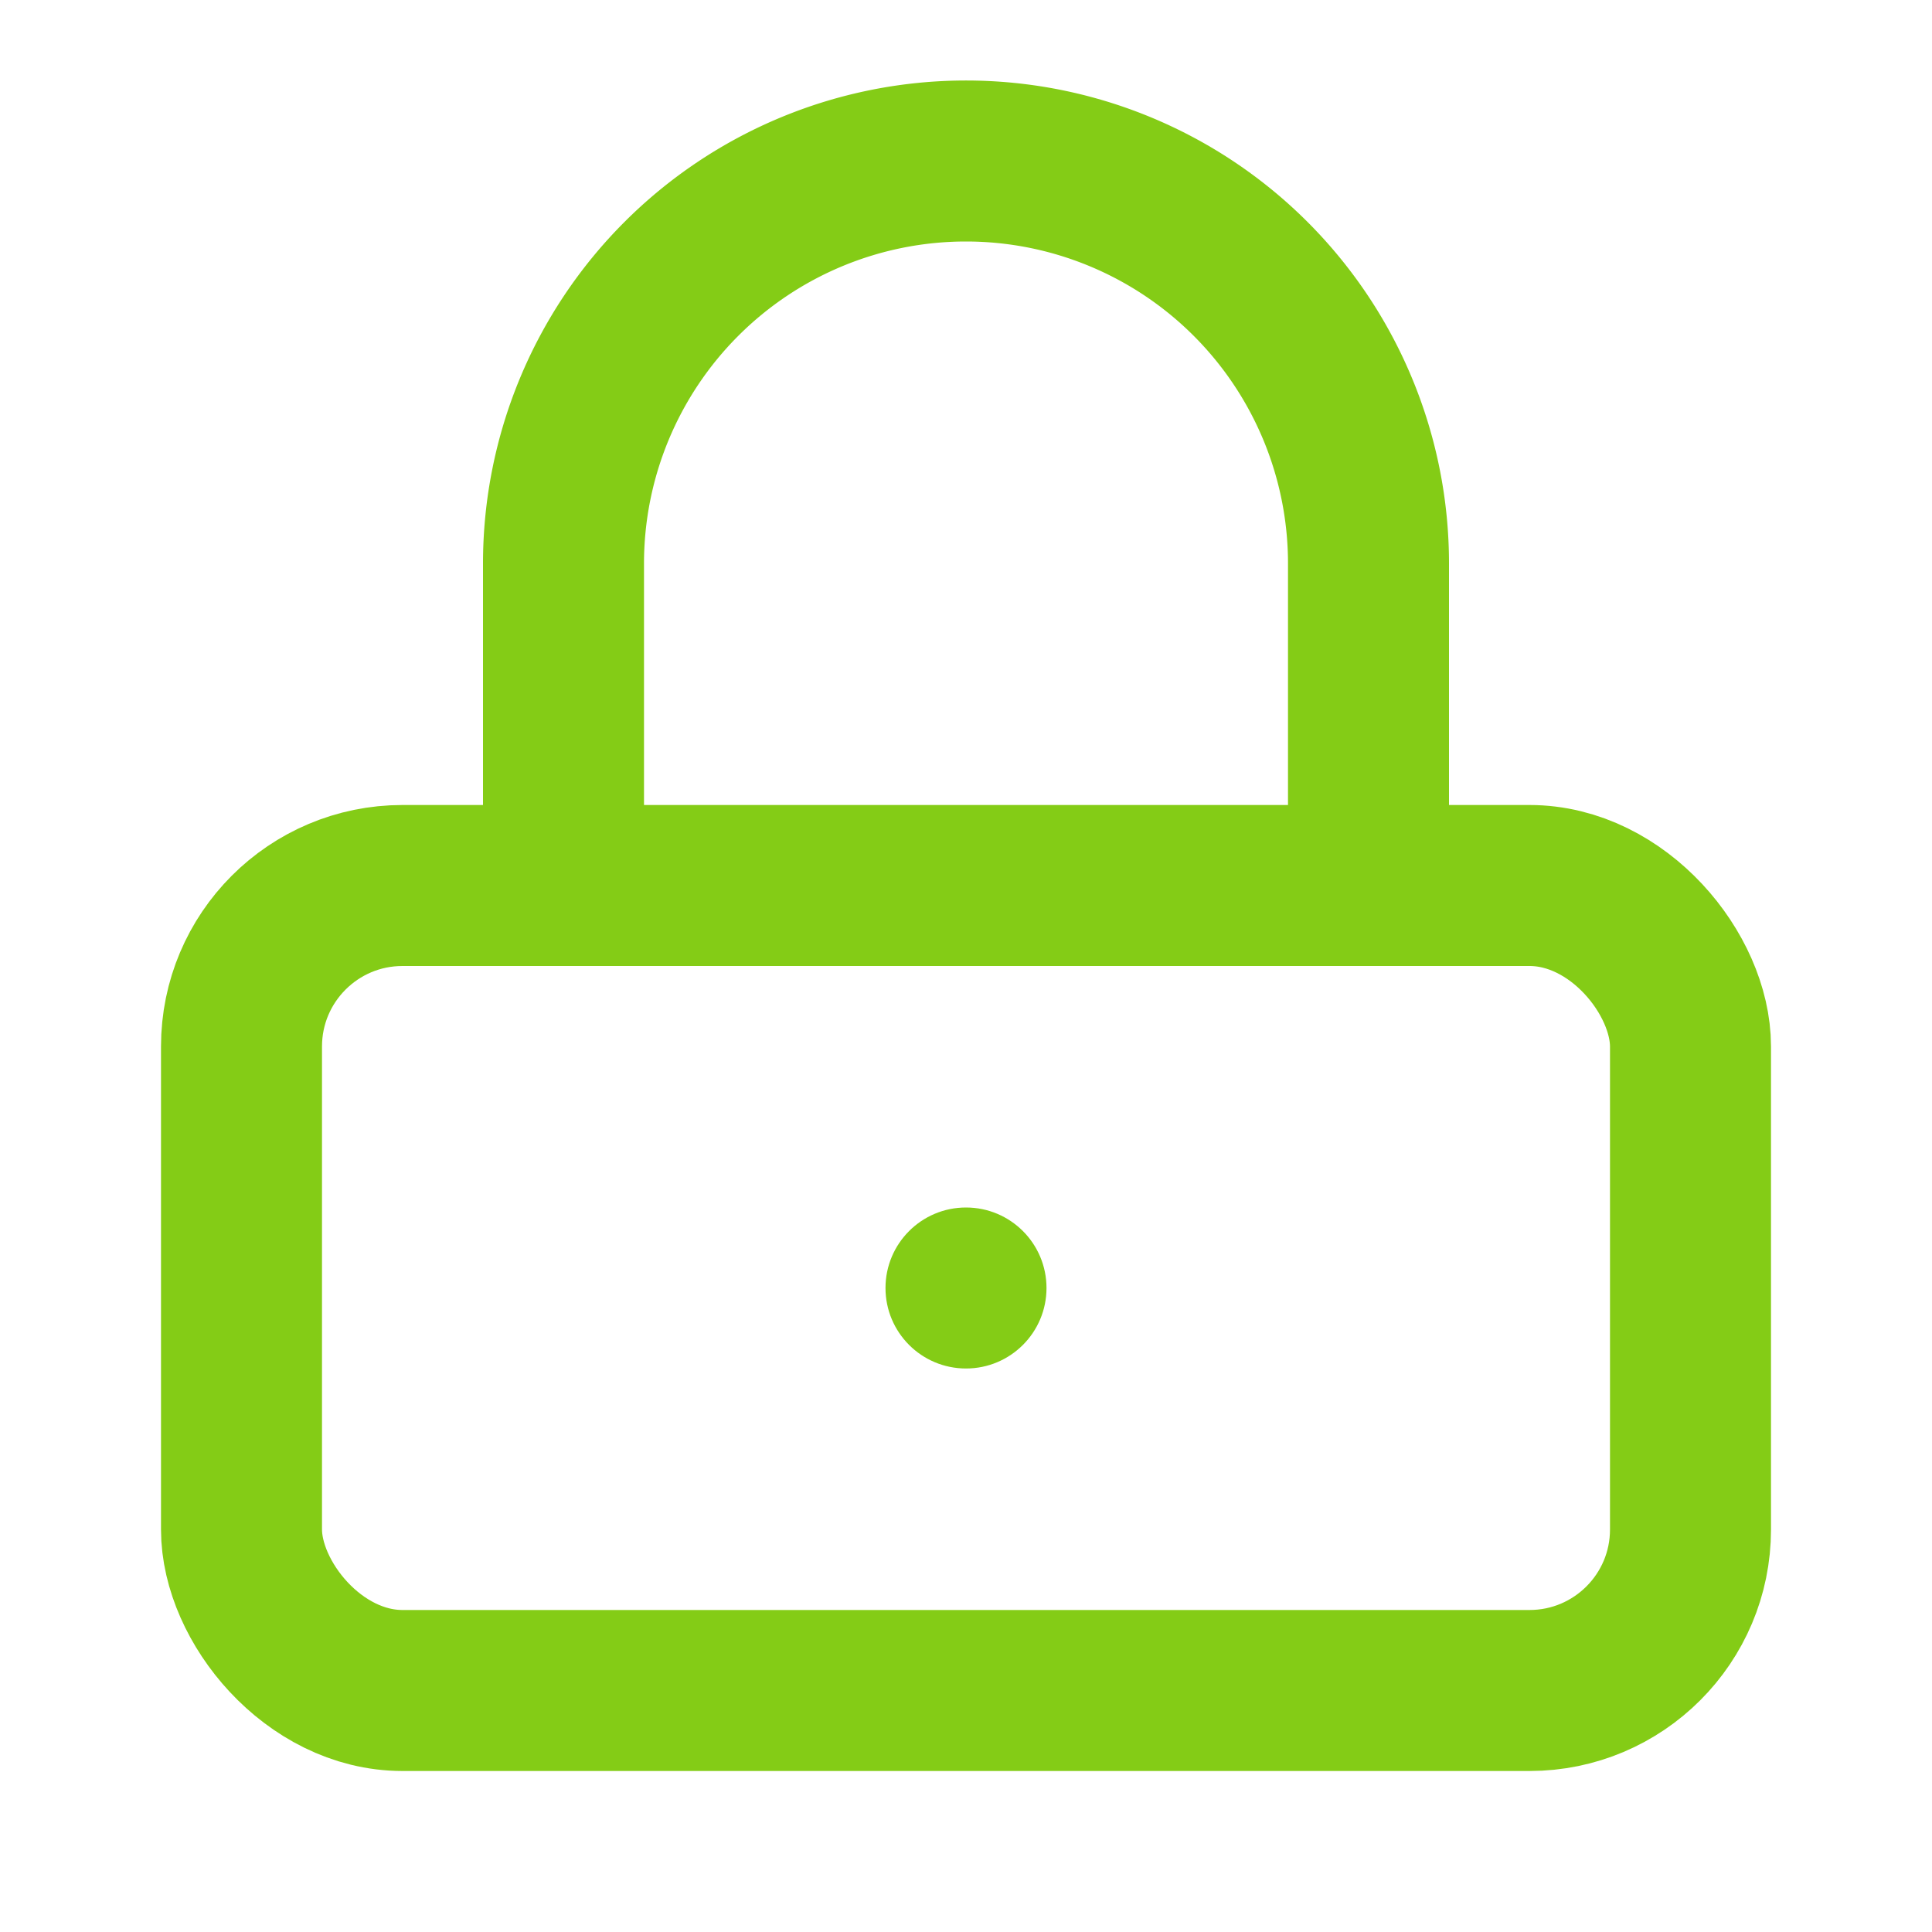 <svg width="24" height="24" viewBox="0 0 24 24" fill="none" xmlns="http://www.w3.org/2000/svg">
  <rect x="3" y="11" width="18" height="10" rx="2" fill="none" stroke="#84CC16" stroke-width="2"/>
  <path d="M7 11V7a5 5 0 0 1 10 0v4" stroke="#84CC16" stroke-width="2" fill="none"/>
  <circle cx="12" cy="16" r="1" fill="#84CC16"/>
</svg>